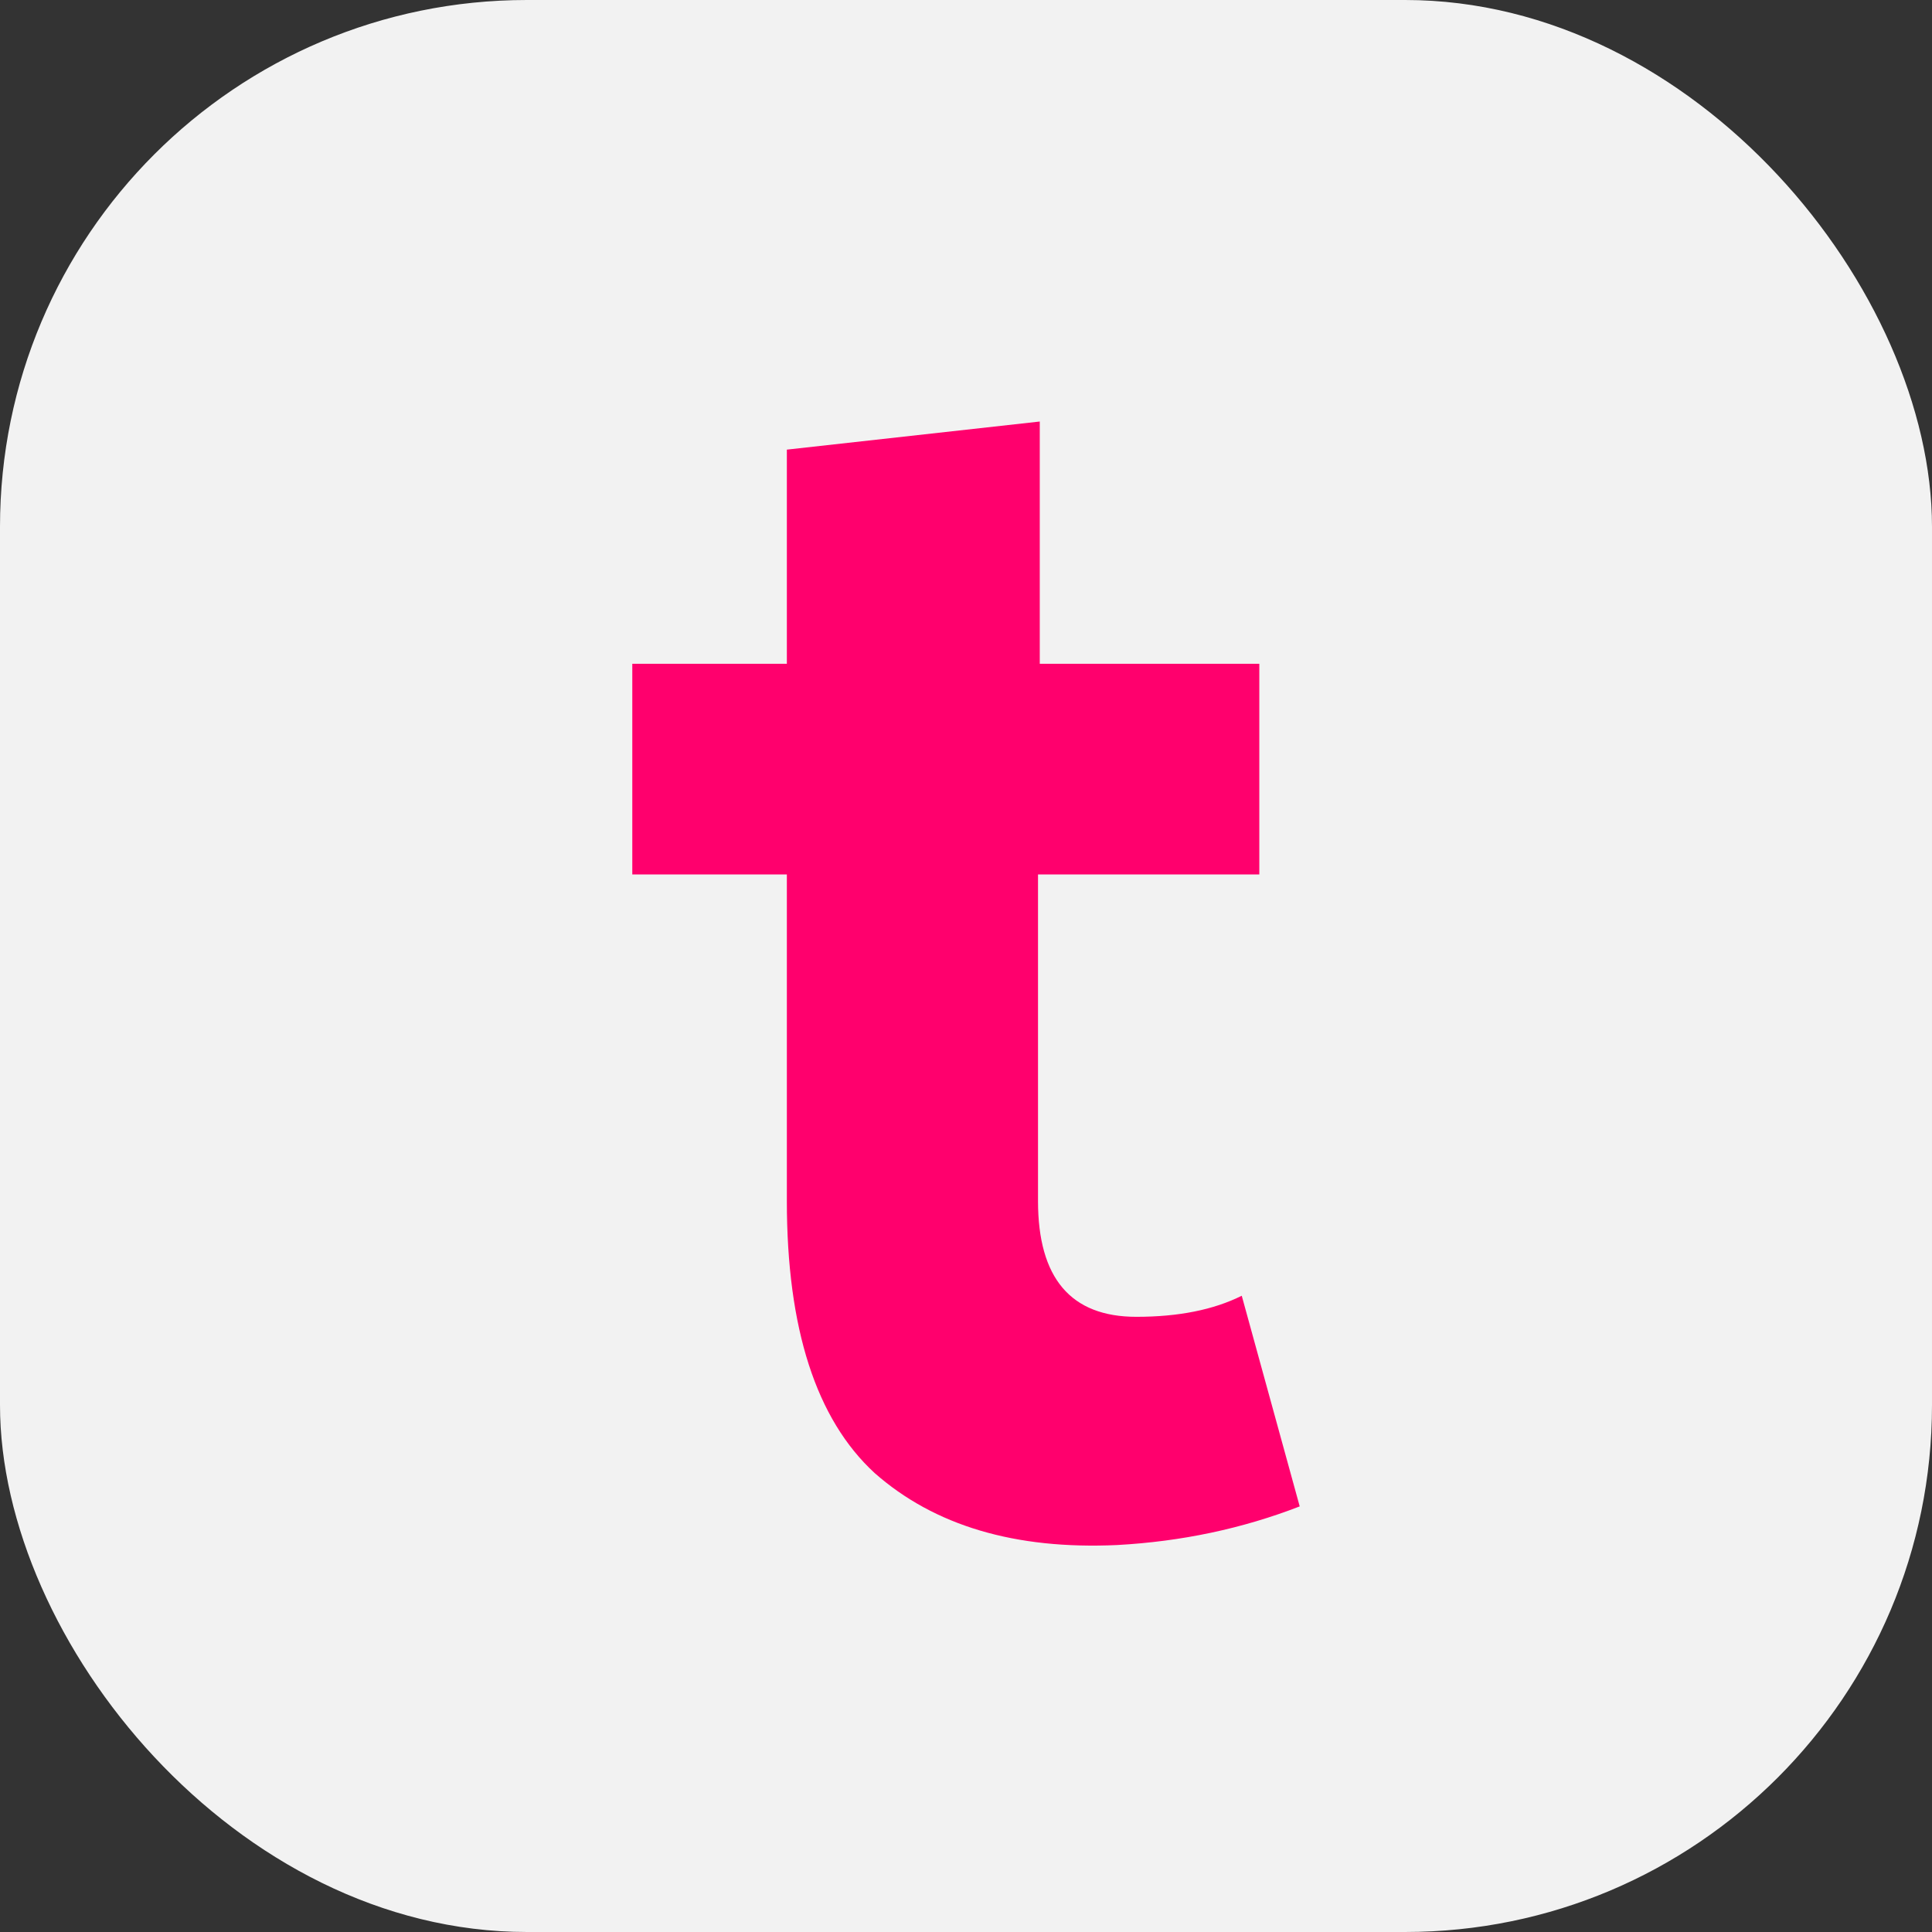 <?xml version="1.0" encoding="UTF-8"?>
<svg xmlns="http://www.w3.org/2000/svg" width="55" height="55" viewBox="0 0 55 55" fill="none">
  <rect x="0" y="0" width="55" height="55" fill="#333333" stroke="none"/>
  <rect width="55" height="55" rx="15" fill="#F2F2F2"></rect>
  <path d="M22.4 12.8L29.6 12V18.896H35.85V24.893H29.55V34.189C29.55 36.388 30.483 37.487 32.35 37.487C33.55 37.487 34.55 37.287 35.35 36.887L37 42.884C35.367 43.517 33.633 43.884 31.8 43.984C28.9 44.117 26.6 43.434 24.9 41.935C23.233 40.402 22.4 37.82 22.4 34.189V24.893H18V18.896H22.4V12.8Z" fill="#FF006D"></path>
</svg>
